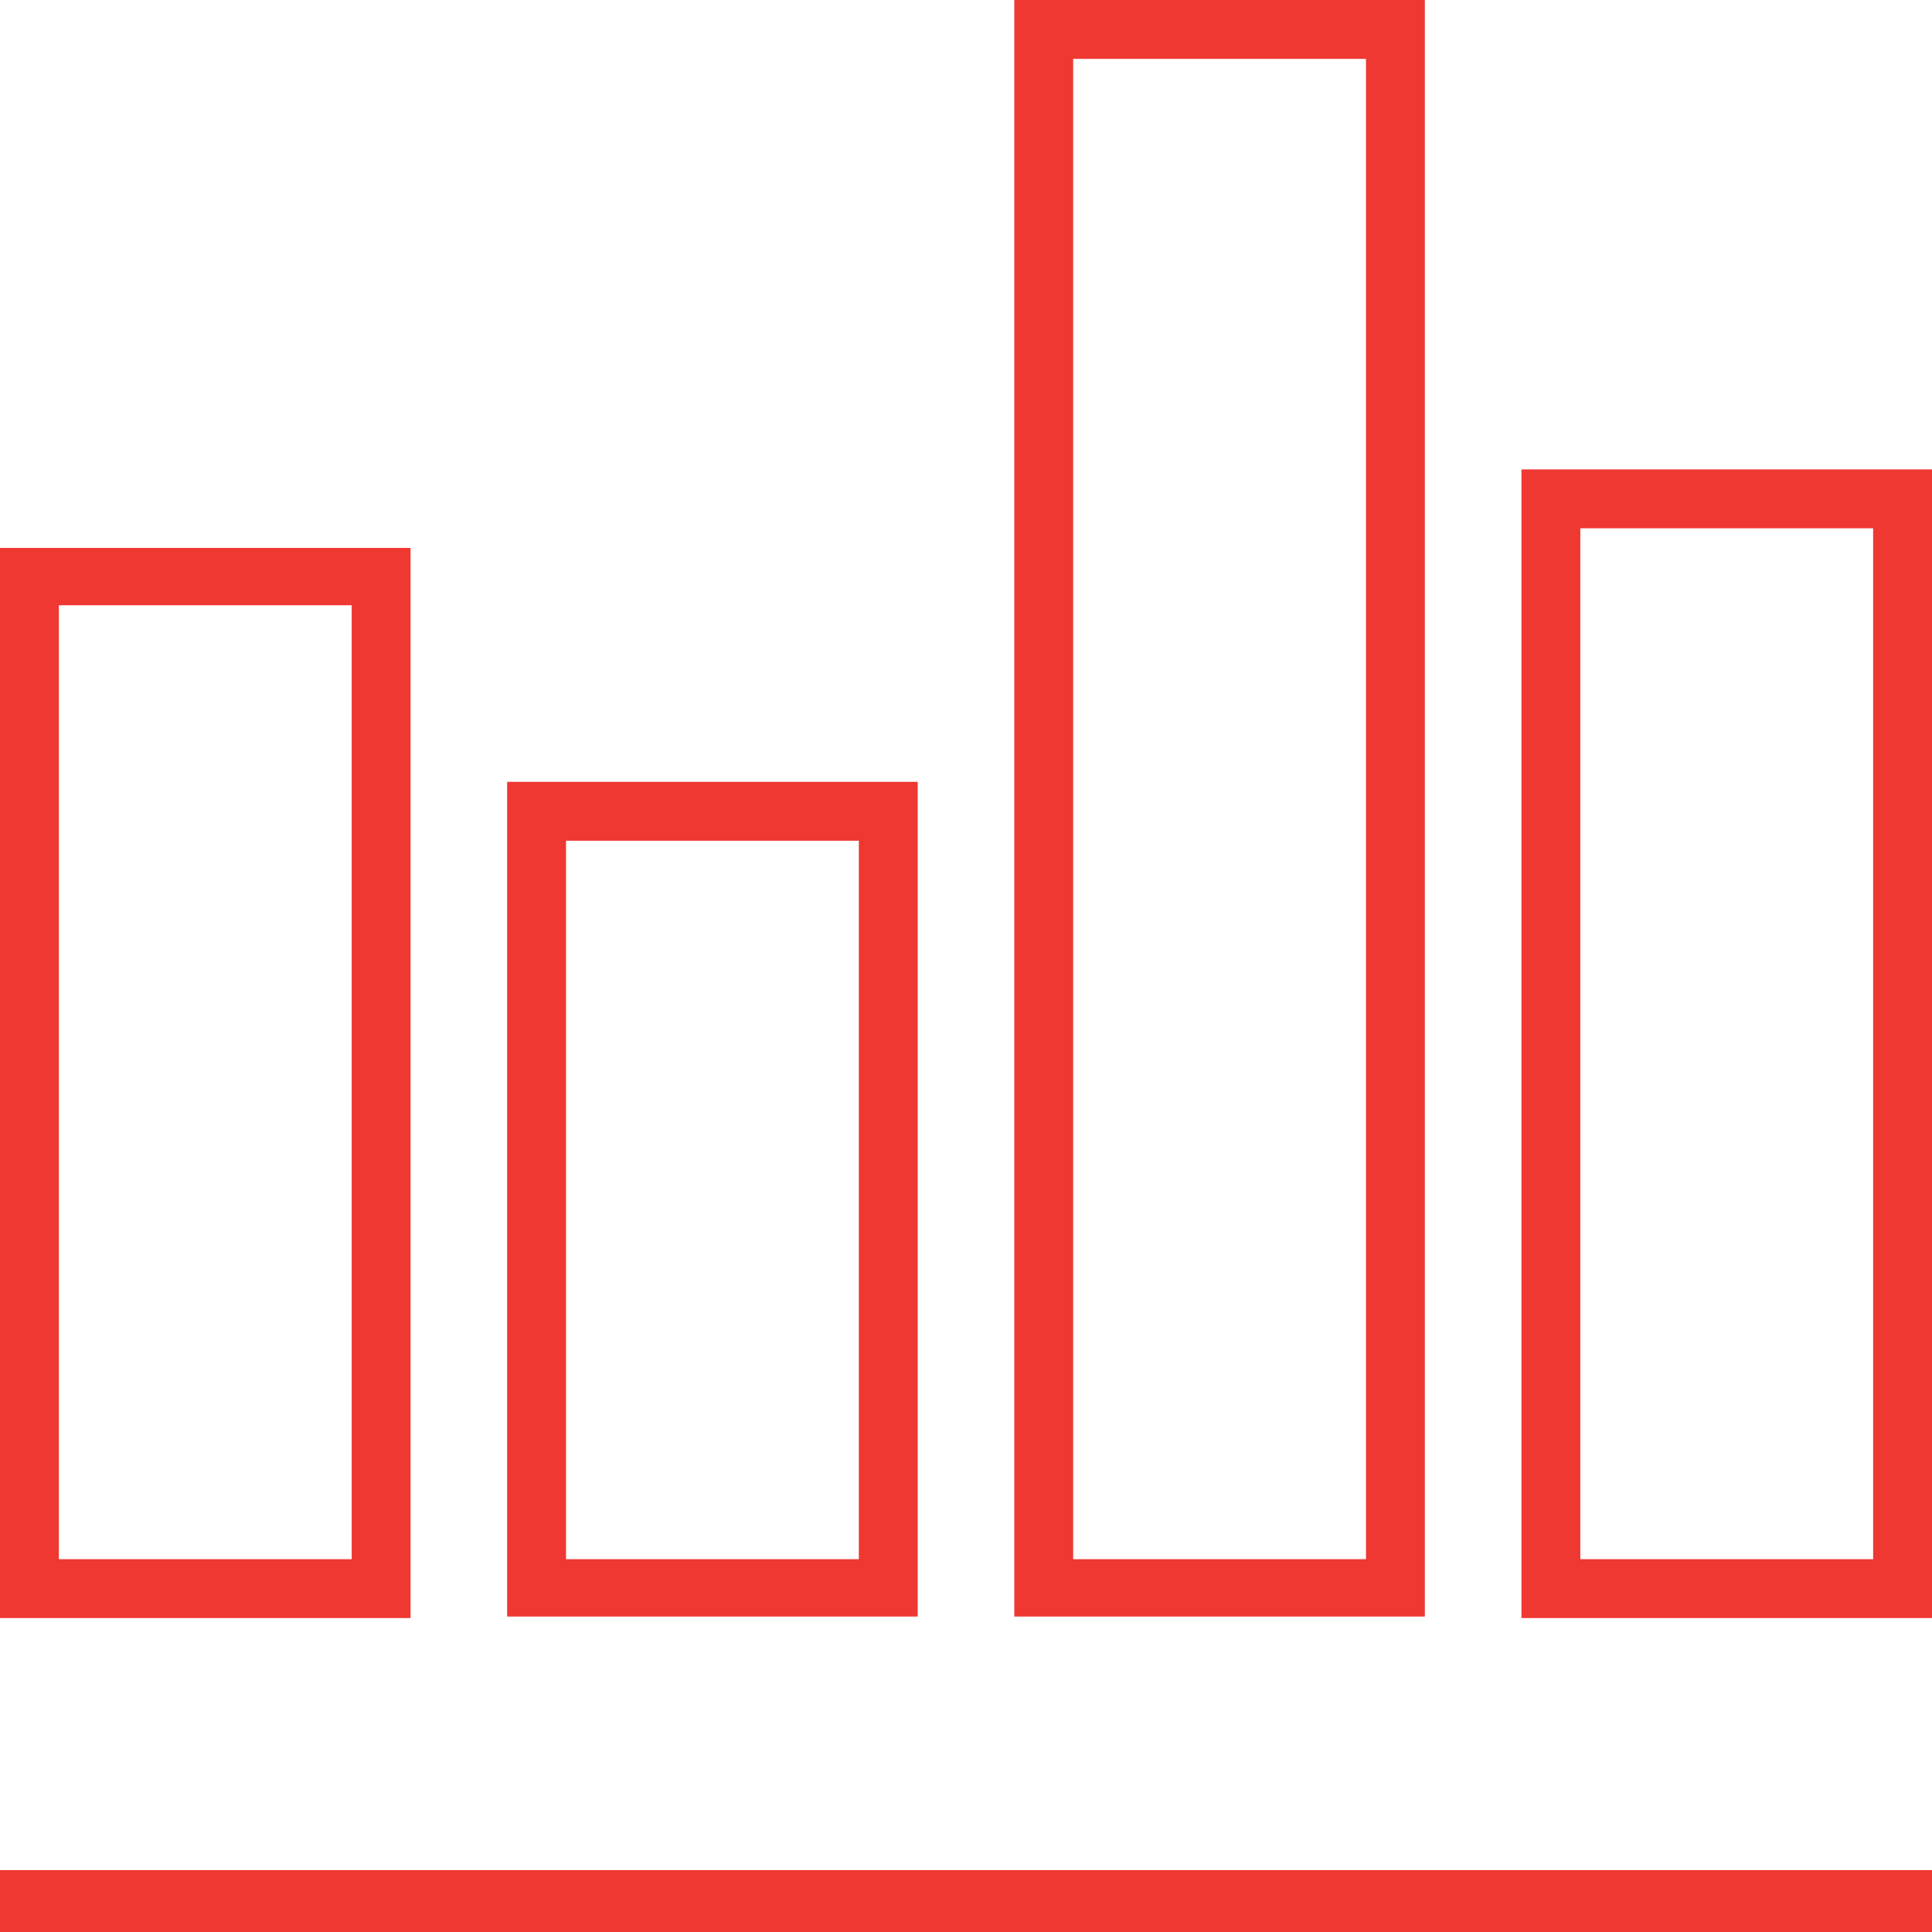 <?xml version="1.0" encoding="utf-8"?>
<!-- Generator: Adobe Illustrator 26.3.1, SVG Export Plug-In . SVG Version: 6.00 Build 0)  -->
<svg version="1.1" id="Layer_1" xmlns="http://www.w3.org/2000/svg" xmlns:xlink="http://www.w3.org/1999/xlink" x="0px" y="0px"
	 viewBox="0 0 128 128" style="enable-background:new 0 0 128 128;" xml:space="preserve">
<style type="text/css">
	.st0{fill:#EE3831;}
</style>
<g>
	<rect y="123.9" class="st0" width="128" height="4.1"/>
	<path class="st0" d="M27.2,36.3H0v70.9h27.2V36.3z M23.3,103.3H3.9V40.1h19.4V103.3z"/>
	<path class="st0" d="M60.8,51.8H33.6v55.3h27.2V51.8z M56.9,103.3H37.5V55.7h19.4V103.3z"/>
	<path class="st0" d="M94.4,0H67.2v107.1h27.2V0z M90.5,103.3H71.1V3.9h19.4V103.3z"/>
	<path class="st0" d="M100.8,31.1v76.1H128V31.1H100.8z M124.1,103.3h-19.4V35h19.4V103.3z"/>
</g>
</svg>
